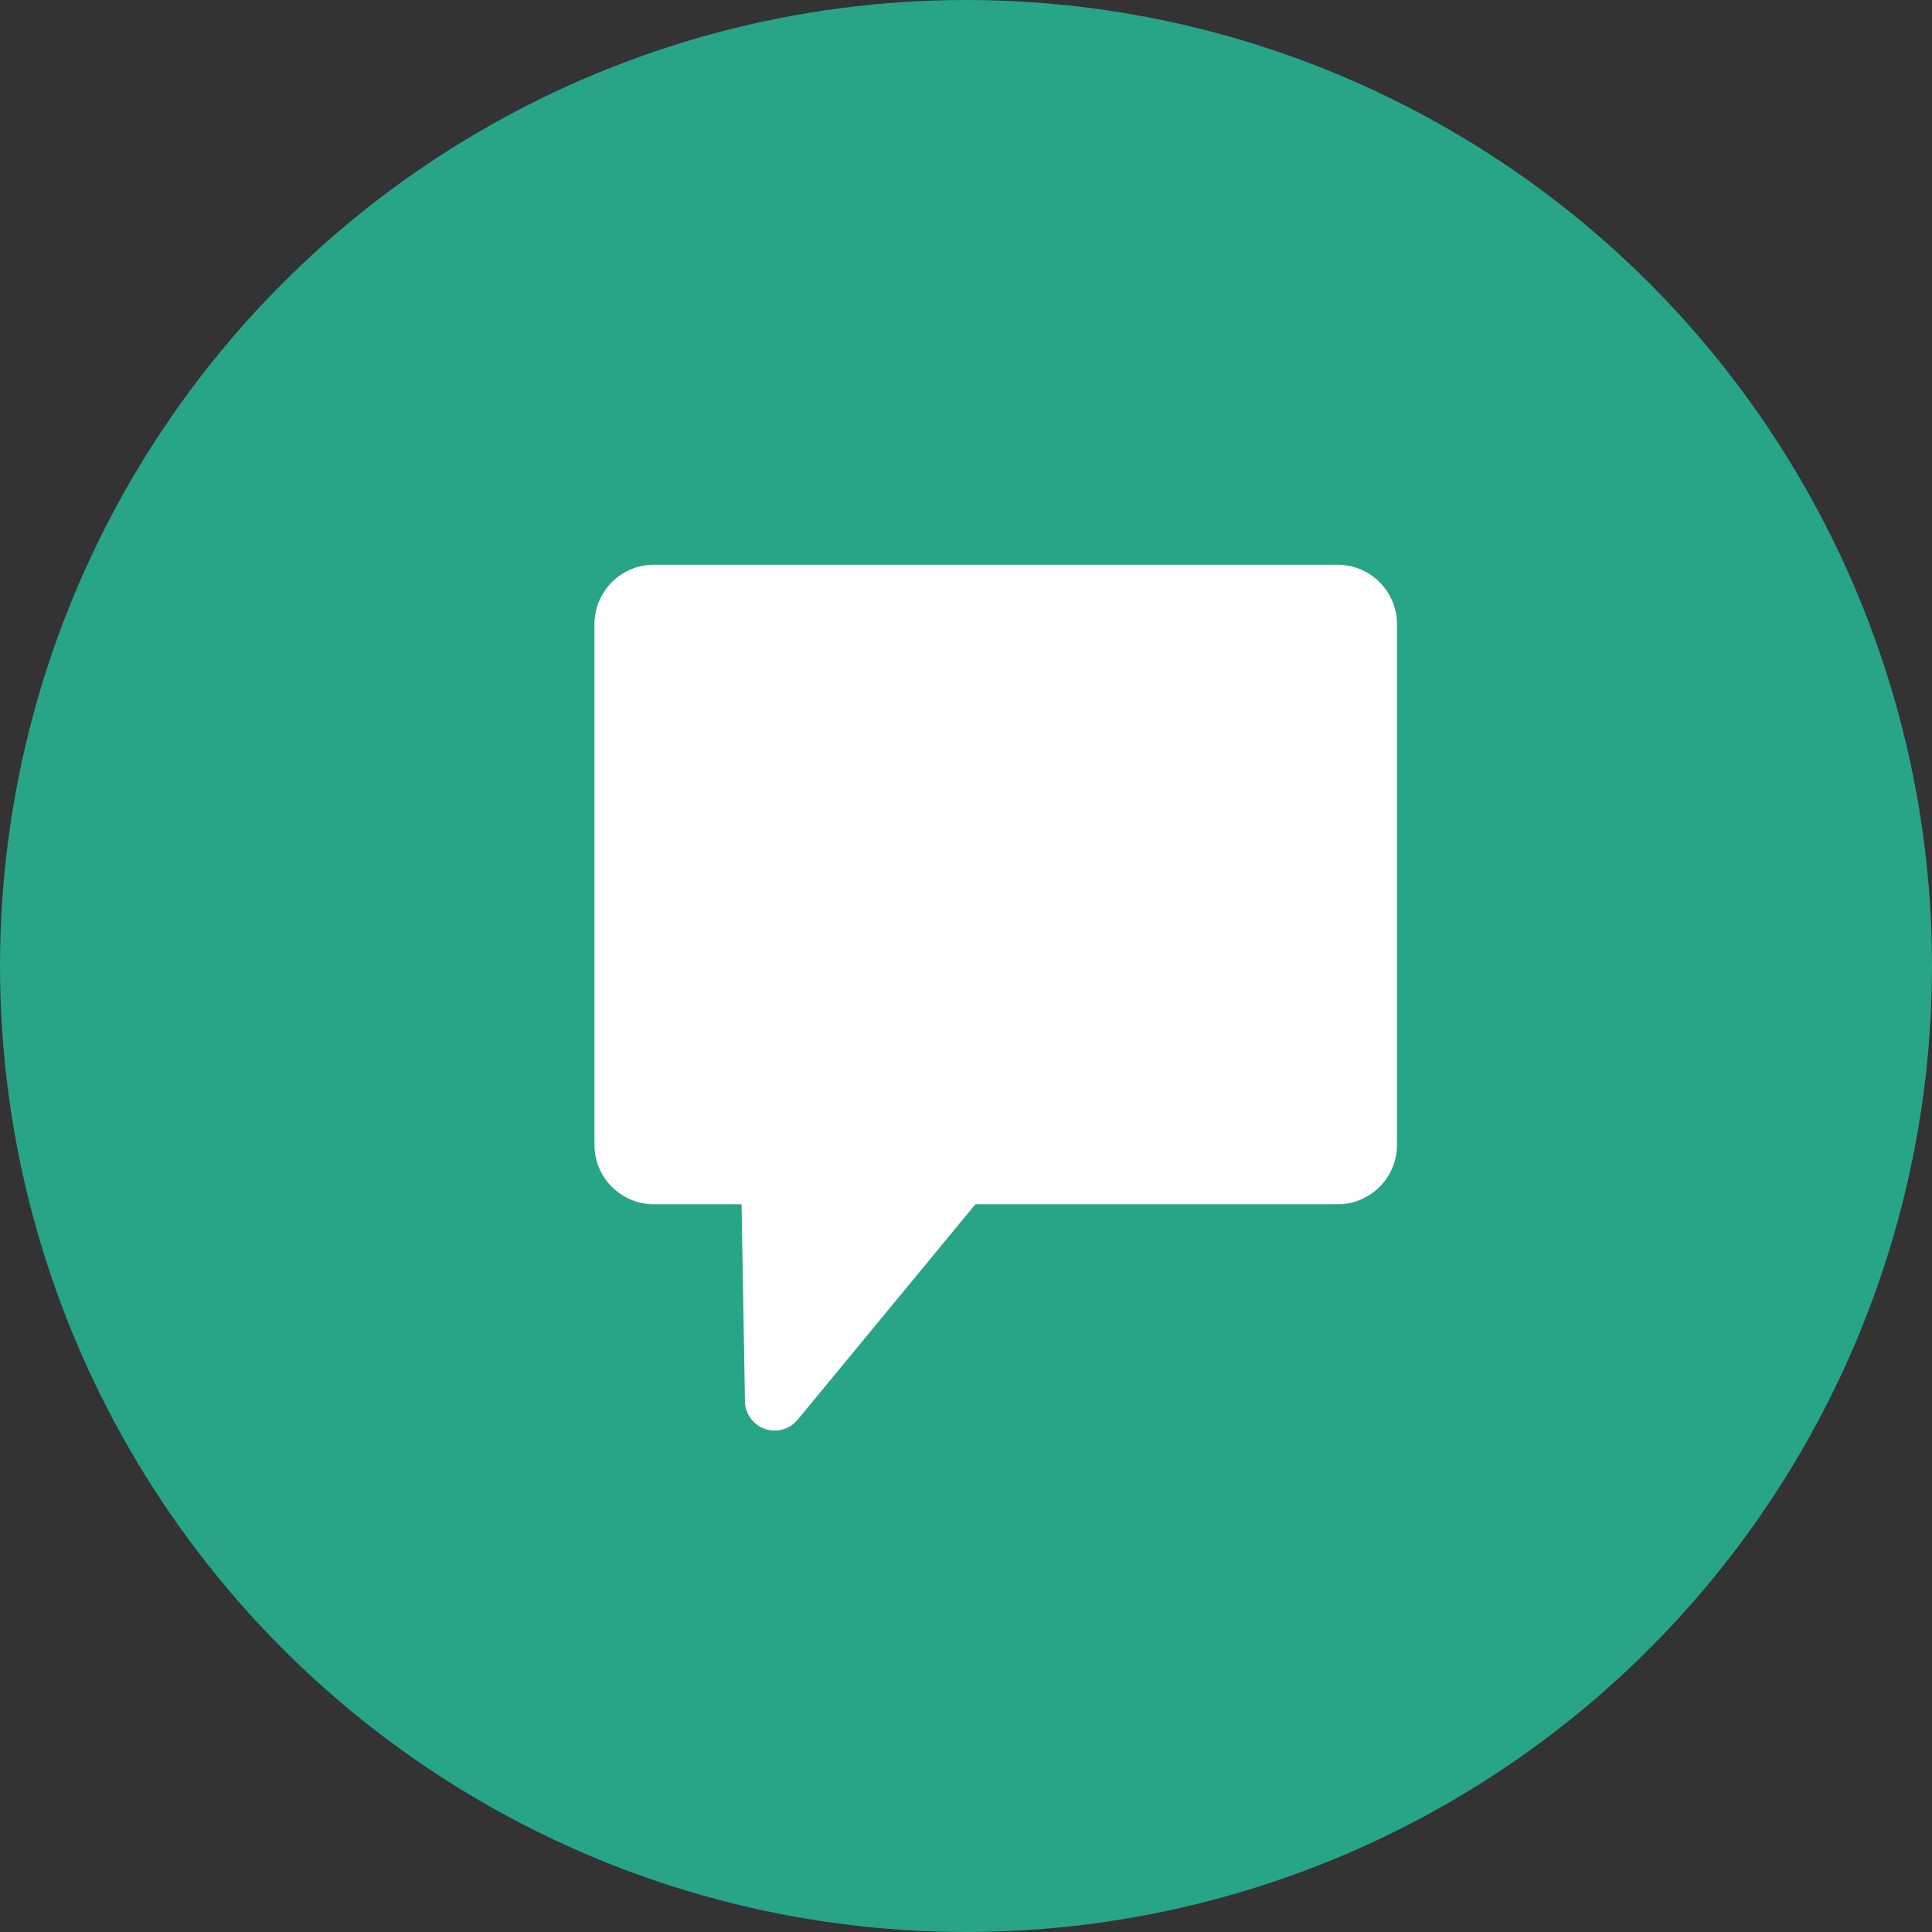 <?xml version="1.0" encoding="UTF-8"?>
<svg width="65px" height="65px" viewBox="0 0 65 65" version="1.1" xmlns="http://www.w3.org/2000/svg" xmlns:xlink="http://www.w3.org/1999/xlink">
    <rect x="0" y="0" width="65" height="65" fill="#333333" stroke="none"/>
    <!-- Generator: Sketch 55.1 (78136) - https://sketchapp.com -->
    <title>Group 13</title>
    <desc>Created with Sketch.</desc>
    <g id="Desktop" stroke="none" stroke-width="1" fill="none" fill-rule="evenodd">
        <g id="Home-Copy-6" transform="translate(-856, -1777)">
            <g id="Group-13" transform="translate(856, 1777)">
                <circle id="Oval" fill="#28A486" cx="32.5" cy="32.5" r="32.5"></circle>
                <g id="Group-2-Copy-2" transform="translate(20, 19)" fill="#FFFFFF">
                    <path d="M2,0 L25,0 C26.105,-2.02906125e-16 27,0.895 27,2 L27,19.517 C27,20.622 26.105,21.517 25,21.517 L12.816,21.517 L6.834,28.767 C6.482,29.193 5.852,29.253 5.426,28.902 C5.201,28.716 5.068,28.44 5.063,28.148 L4.949,21.517 L2,21.517 C0.895,21.517 -8.67738547e-17,20.622 0,19.517 L0,2 C-1.3527075e-16,0.895 0.895,2.02906125e-16 2,0 Z" id="Rectangle"></path>
                </g>
            </g>
        </g>
    </g>
</svg>